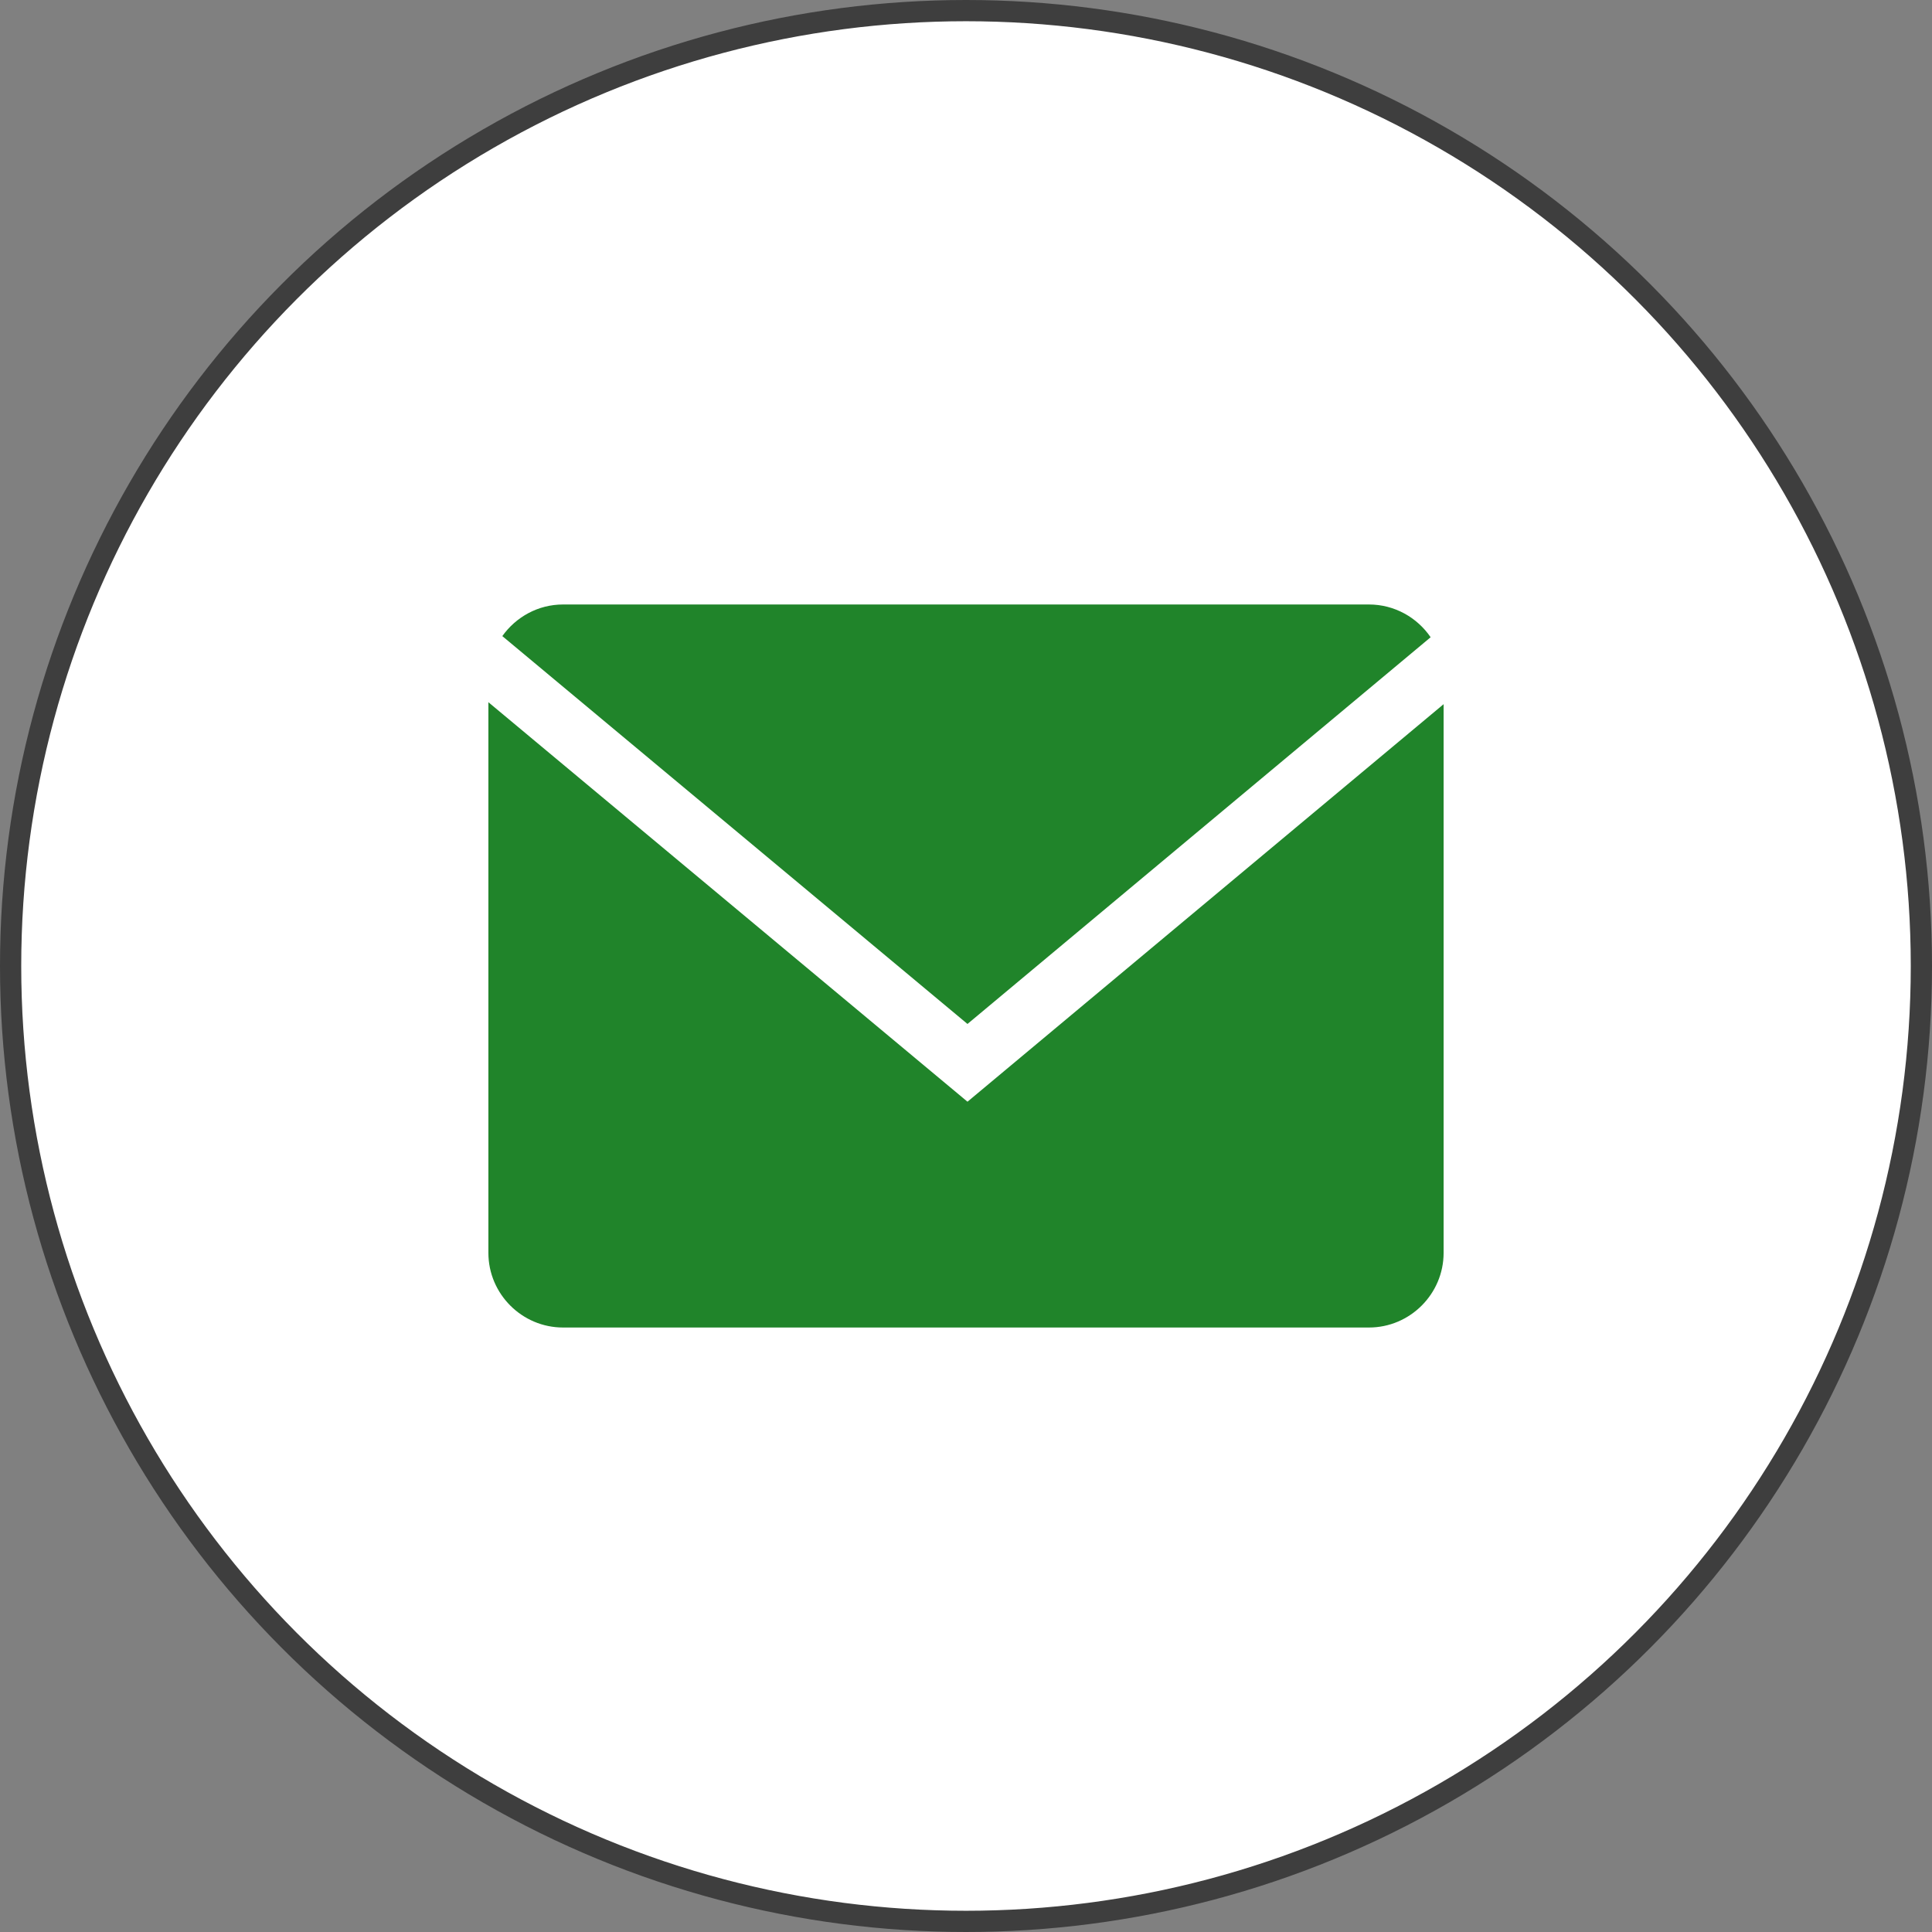 <?xml version="1.0" encoding="UTF-8"?> <svg xmlns="http://www.w3.org/2000/svg" width="91" height="91" viewBox="0 0 91 91" fill="none"><rect x="0" y="0" width="91" height="91" fill="#808080" stroke="none"/> <circle cx="45.5" cy="45.5" r="45" fill="white" stroke="#3E3E3E"></circle> <path d="M67.385 30.015C66.751 29.086 65.684 28.472 64.48 28.472H26.52C25.341 28.472 24.299 29.064 23.66 29.961L45.57 48.23L67.385 30.015Z" fill="#20842A"></path> <path d="M23.004 33.075V59.012C23.004 60.946 24.586 62.528 26.52 62.528H64.48C66.414 62.528 67.996 60.946 67.996 59.012V33.168L45.57 51.892L23.004 33.075Z" fill="#20842A"></path> </svg> 